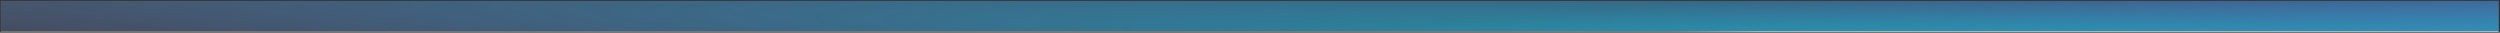 <?xml version="1.0" encoding="UTF-8"?> <svg xmlns="http://www.w3.org/2000/svg" width="1301" height="17" viewBox="0 0 1301 17" fill="none"><rect x="0" y="0" width="1301" height="17" fill="#333333" stroke="none"/><g data-figma-bg-blur-radius="12.8"><rect x="0.326" y="0.438" width="1300" height="15.812" fill="url(#paint0_linear_5665_1431)" fill-opacity="0.07"></rect><rect x="0.326" y="0.438" width="1300" height="15.812" fill="url(#paint1_radial_5665_1431)"></rect><rect x="0.326" y="0.438" width="1300" height="15.812" fill="url(#paint2_radial_5665_1431)"></rect></g><line x1="0.326" y1="16.288" x2="1300.33" y2="16.288" stroke="url(#paint3_linear_5665_1431)" stroke-width="0.3"></line><defs><clipPath id="bgblur_0_5665_1431_clip_path" transform="translate(0 0)"><rect x="0.326" y="0.438" width="1300" height="15.812"></rect></clipPath><linearGradient id="paint0_linear_5665_1431" x1="0.326" y1="2.283" x2="272.148" y2="501.536" gradientUnits="userSpaceOnUse"><stop stop-color="white"></stop><stop offset="1"></stop></linearGradient><radialGradient id="paint1_radial_5665_1431" cx="0" cy="0" r="1" gradientUnits="userSpaceOnUse" gradientTransform="translate(1999.19 -6.414) rotate(177.184) scale(1839.77 58.438)"><stop stop-color="#06B7B3"></stop><stop offset="1" stop-color="#6D80FB" stop-opacity="0"></stop></radialGradient><radialGradient id="paint2_radial_5665_1431" cx="0" cy="0" r="1" gradientUnits="userSpaceOnUse" gradientTransform="translate(1300.33 38.086) rotate(-178.073) scale(1779.03 53.412)"><stop stop-color="#06B7B3"></stop><stop offset="1" stop-color="#6D80FB" stop-opacity="0"></stop></radialGradient><linearGradient id="paint3_linear_5665_1431" x1="125.356" y1="53.868" x2="125.473" y2="56.197" gradientUnits="userSpaceOnUse"><stop stop-color="white" stop-opacity="0.51"></stop><stop offset="1" stop-color="white"></stop></linearGradient></defs></svg> 